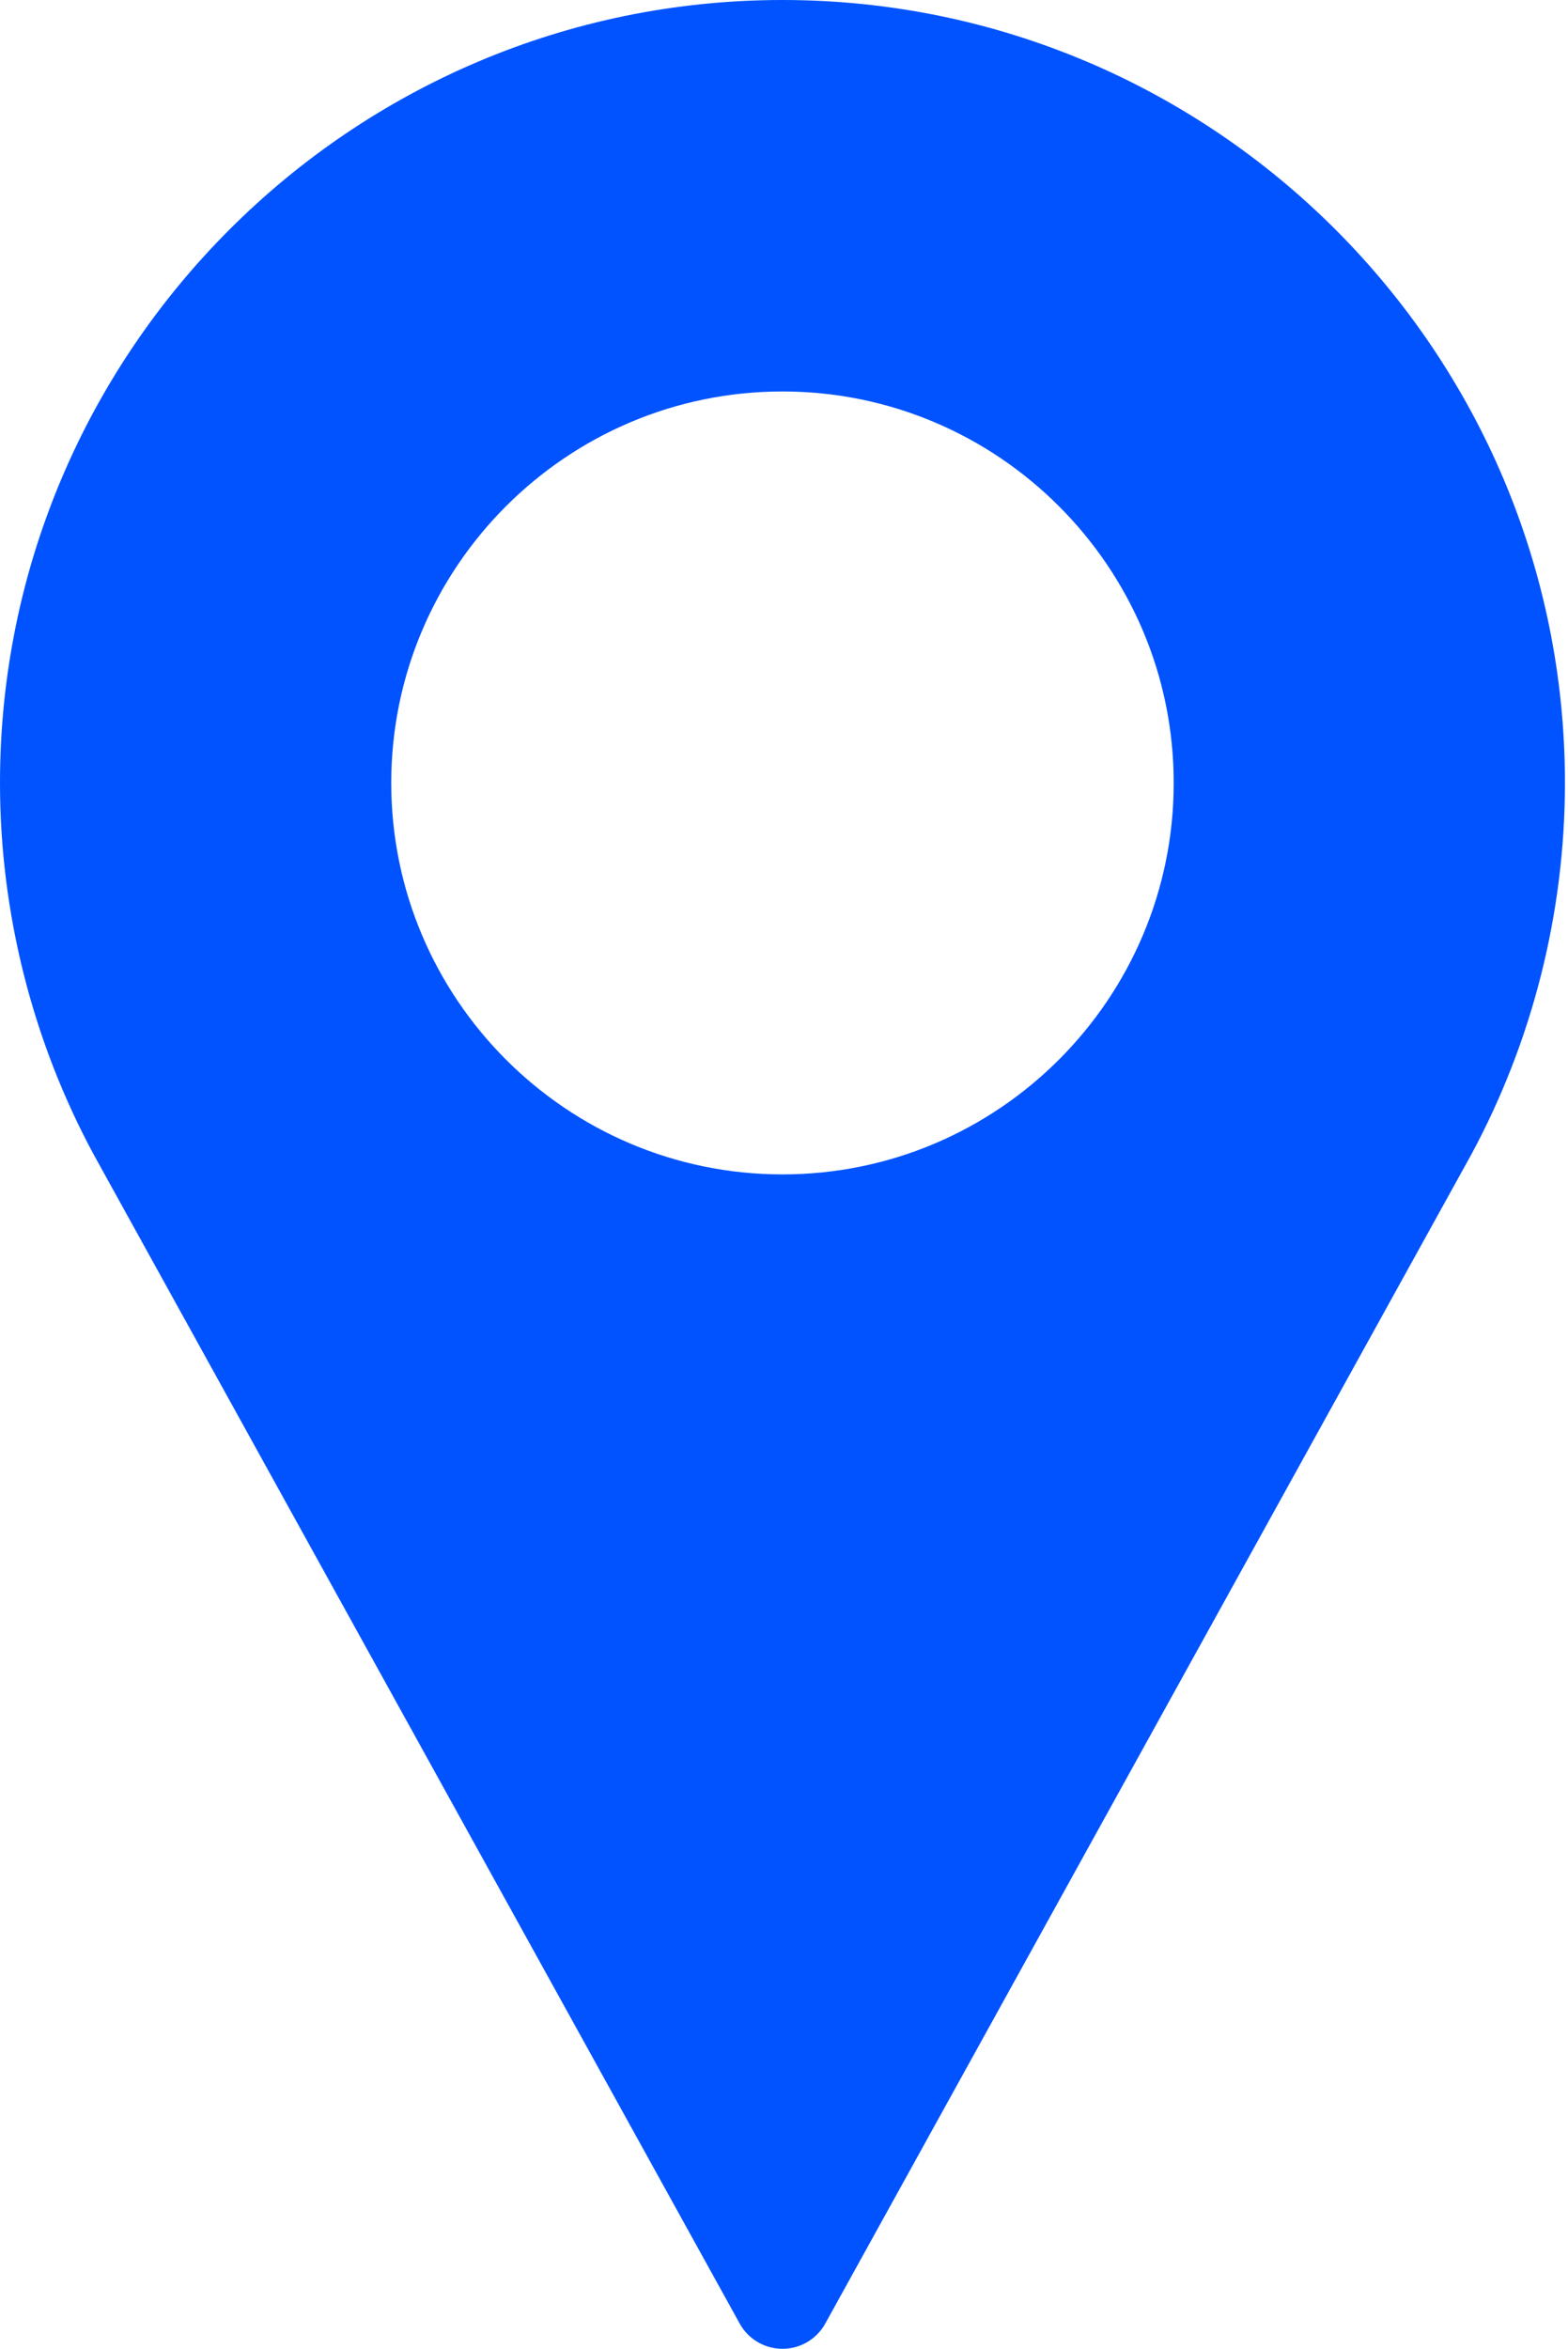 <?xml version="1.0" encoding="UTF-8" standalone="no"?>
<!DOCTYPE svg PUBLIC "-//W3C//DTD SVG 1.1//EN" "http://www.w3.org/Graphics/SVG/1.1/DTD/svg11.dtd">
<svg width="100%" height="100%" viewBox="0 0 342 512" version="1.1" xmlns="http://www.w3.org/2000/svg" xmlns:xlink="http://www.w3.org/1999/xlink" xml:space="preserve" xmlns:serif="http://www.serif.com/" style="fill-rule:evenodd;clip-rule:evenodd;stroke-linejoin:round;stroke-miterlimit:2;">
    <g transform="matrix(1,0,0,1,-85.333,0)">
        <g>
            <g>
                <path d="M256,0C161.896,0 85.333,76.563 85.333,170.667C85.333,198.917 92.396,226.927 105.823,251.771L246.667,506.5C248.542,509.896 252.115,512 256,512C259.885,512 263.458,509.896 265.333,506.5L406.229,251.687C419.604,226.927 426.667,198.916 426.667,170.666C426.667,76.563 350.104,0 256,0ZM256,256C208.948,256 170.667,217.719 170.667,170.667C170.667,123.615 208.948,85.334 256,85.334C303.052,85.334 341.333,123.615 341.333,170.667C341.333,217.719 303.052,256 256,256Z" style="fill:rgb(0,83,255);fill-rule:nonzero;"/>
            </g>
        </g>
    </g>
</svg>
